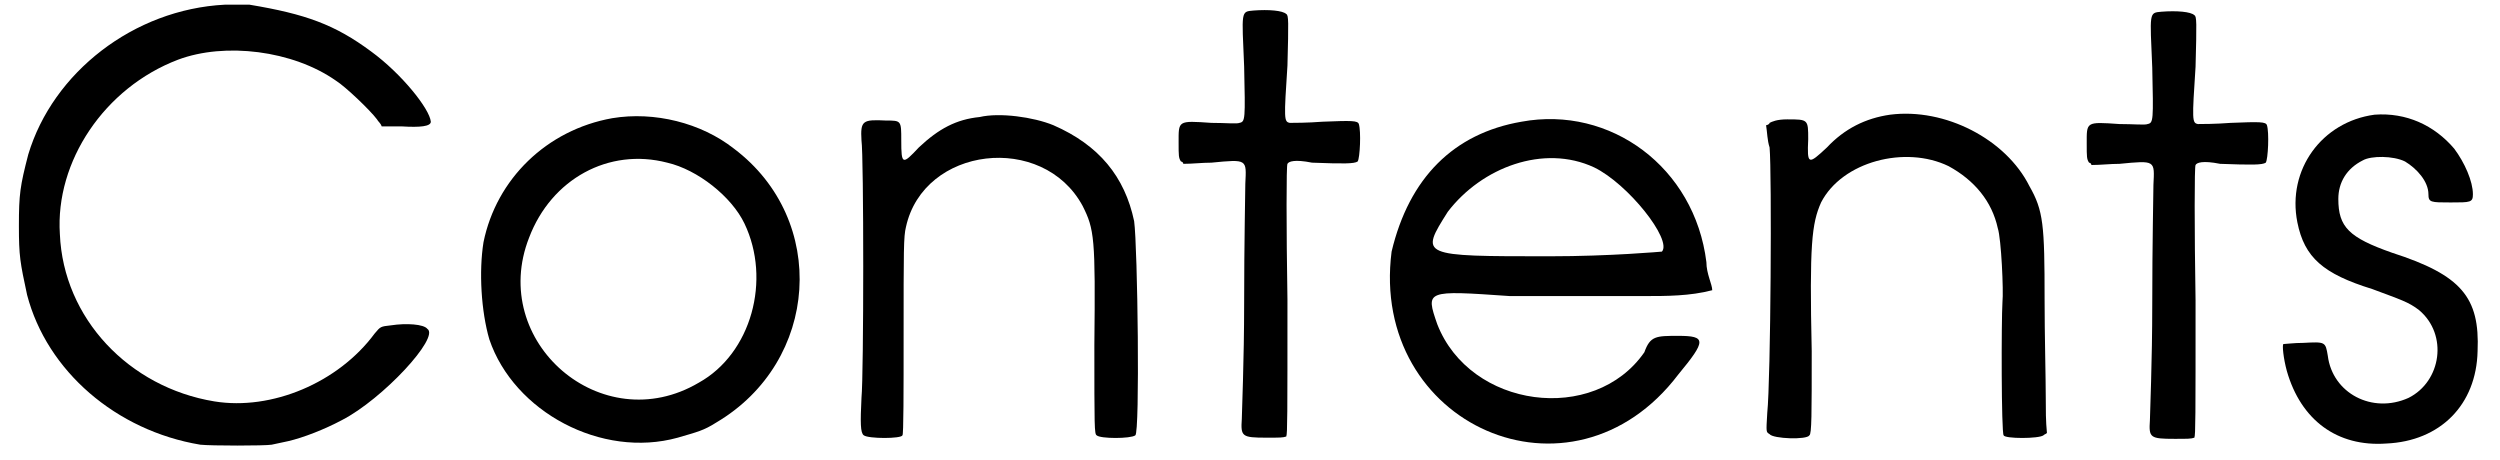 <?xml version='1.0' encoding='utf-8'?>
<svg xmlns="http://www.w3.org/2000/svg" xmlns:xlink="http://www.w3.org/1999/xlink" width="212px" height="39px" viewBox="0 0 2120 393" version="1.1">
<defs>
<path id="gl4381" d="M 184 4 C 106 8 37 62 16 132 C 9 159 8 166 8 193 C 8 219 9 224 15 252 C 32 317 91 368 163 380 C 172 381 218 381 224 380 C 228 379 234 378 238 377 C 251 374 269 367 284 359 C 319 341 368 288 357 281 C 354 277 339 276 326 278 C 317 279 317 279 312 285 C 281 327 224 351 175 343 C 102 331 46 272 43 200 C 39 138 81 75 144 51 C 184 36 242 43 279 69 C 287 74 308 94 314 102 C 315 104 317 105 318 108 C 324 108 329 108 335 108 C 351 109 360 108 360 104 C 359 93 335 63 309 44 C 278 21 253 12 205 4 C 204 4 194 4 184 4 z" fill="black"/><!-- width=367 height=393 -->
<path id="gl4384" d="M 120 8 C 64 18 21 60 10 114 C 6 139 8 173 15 197 C 36 259 111 299 176 281 C 193 276 198 275 209 268 C 297 216 305 95 224 34 C 196 12 156 2 120 8 M 167 46 C 193 52 222 75 233 98 C 256 146 239 209 194 234 C 111 283 14 199 49 110 C 68 60 117 33 167 46 z" fill="black"/><!-- width=293 height=298 -->
<path id="gl4385" d="M 108 6 C 88 8 73 16 56 32 C 42 47 41 47 41 26 C 41 9 41 9 28 9 C 8 8 6 9 7 26 C 9 39 9 226 7 246 C 6 267 6 276 9 278 C 13 281 41 281 42 278 C 43 278 43 240 43 193 C 43 119 43 108 45 100 C 60 31 162 19 196 82 C 206 102 207 109 206 201 C 206 271 206 277 208 278 C 211 281 237 281 241 278 C 245 276 243 117 240 95 C 232 57 210 30 171 13 C 154 6 125 2 108 6 z" fill="black"/><!-- width=253 height=289 -->
<path id="gl4388" d="M 69 4 C 58 5 59 4 61 52 C 62 97 62 99 57 100 C 55 101 45 100 33 100 C 4 98 5 98 5 117 C 5 128 5 130 7 133 C 8 133 9 134 9 135 C 17 135 25 134 33 134 C 64 131 63 131 62 152 C 62 158 61 203 61 254 C 61 303 59 348 59 353 C 58 368 59 369 80 369 C 92 369 94 369 97 368 C 98 365 98 352 98 251 C 97 189 97 136 98 135 C 99 133 104 131 119 134 C 146 135 155 135 158 133 C 160 130 161 107 159 101 C 158 98 153 98 128 99 C 115 100 103 100 100 100 C 95 99 95 97 98 51 C 99 13 99 8 97 7 C 94 4 82 3 69 4 z" fill="black"/><!-- width=170 height=378 -->
<path id="gl4391" d="M 120 9 C 62 19 24 57 9 120 C -10 268 163 345 254 225 C 278 196 278 192 254 192 C 235 192 230 192 225 206 C 182 268 76 254 48 182 C 38 153 38 153 110 158 C 144 158 196 158 225 158 C 244 158 264 158 283 153 C 283 148 278 139 278 129 C 268 48 196 -5 120 9 M 182 48 C 211 62 249 110 240 120 C 240 120 196 124 144 124 C 33 124 33 124 57 86 C 86 48 139 28 182 48 z" fill="black"/><!-- width=292 height=297 -->
<path id="gl4392" d="M 109 6 C 88 9 70 18 55 34 C 39 49 38 49 39 27 C 39 10 39 10 21 10 C 12 10 8 12 6 13 C 6 14 4 15 3 15 C 4 21 4 28 6 34 C 8 56 7 232 4 261 C 3 278 3 277 6 279 C 9 283 38 284 40 280 C 42 279 42 262 42 208 C 40 117 42 99 50 81 C 68 46 122 32 159 50 C 181 62 196 80 201 103 C 204 112 206 157 205 166 C 204 182 204 278 206 280 C 207 283 236 283 240 280 C 241 279 242 279 243 278 C 242 268 242 258 242 248 C 242 231 241 194 241 164 C 241 100 240 88 228 67 C 208 27 156 0 109 6 z" fill="black"/><!-- width=252 height=291 -->
<path id="gl4388" d="M 69 4 C 58 5 59 4 61 52 C 62 97 62 99 57 100 C 55 101 45 100 33 100 C 4 98 5 98 5 117 C 5 128 5 130 7 133 C 8 133 9 134 9 135 C 17 135 25 134 33 134 C 64 131 63 131 62 152 C 62 158 61 203 61 254 C 61 303 59 348 59 353 C 58 368 59 369 80 369 C 92 369 94 369 97 368 C 98 365 98 352 98 251 C 97 189 97 136 98 135 C 99 133 104 131 119 134 C 146 135 155 135 158 133 C 160 130 161 107 159 101 C 158 98 153 98 128 99 C 115 100 103 100 100 100 C 95 99 95 97 98 51 C 99 13 99 8 97 7 C 94 4 82 3 69 4 z" fill="black"/><!-- width=170 height=378 -->
<path id="gl4395" d="M 82 4 C 37 10 7 51 16 96 C 22 126 38 140 80 153 C 104 162 111 164 120 171 C 145 192 139 232 111 246 C 80 260 46 242 42 210 C 40 198 40 198 21 199 C 13 199 6 200 4 200 C 3 201 4 212 7 223 C 19 265 50 288 92 285 C 138 283 169 252 170 206 C 172 160 156 141 97 122 C 60 109 51 100 51 76 C 51 62 58 50 72 43 C 79 39 98 39 108 44 C 118 50 128 61 128 72 C 128 79 130 79 147 79 C 164 79 166 79 166 72 C 166 61 159 45 150 33 C 133 13 109 2 82 4 z" fill="black"/><!-- width=181 height=296 -->
</defs>
<use xlink:href="#gl4381" x="0" y="0"/>
<use xlink:href="#gl4384" x="395" y="93"/>
<use xlink:href="#gl4385" x="721" y="94"/>
<use xlink:href="#gl4388" x="994" y="5"/>
<use xlink:href="#gl4391" x="1172" y="95"/>
<use xlink:href="#gl4392" x="1498" y="92"/>
<use xlink:href="#gl4388" x="1770" y="6"/>
<use xlink:href="#gl4395" x="1939" y="94"/>
</svg>
